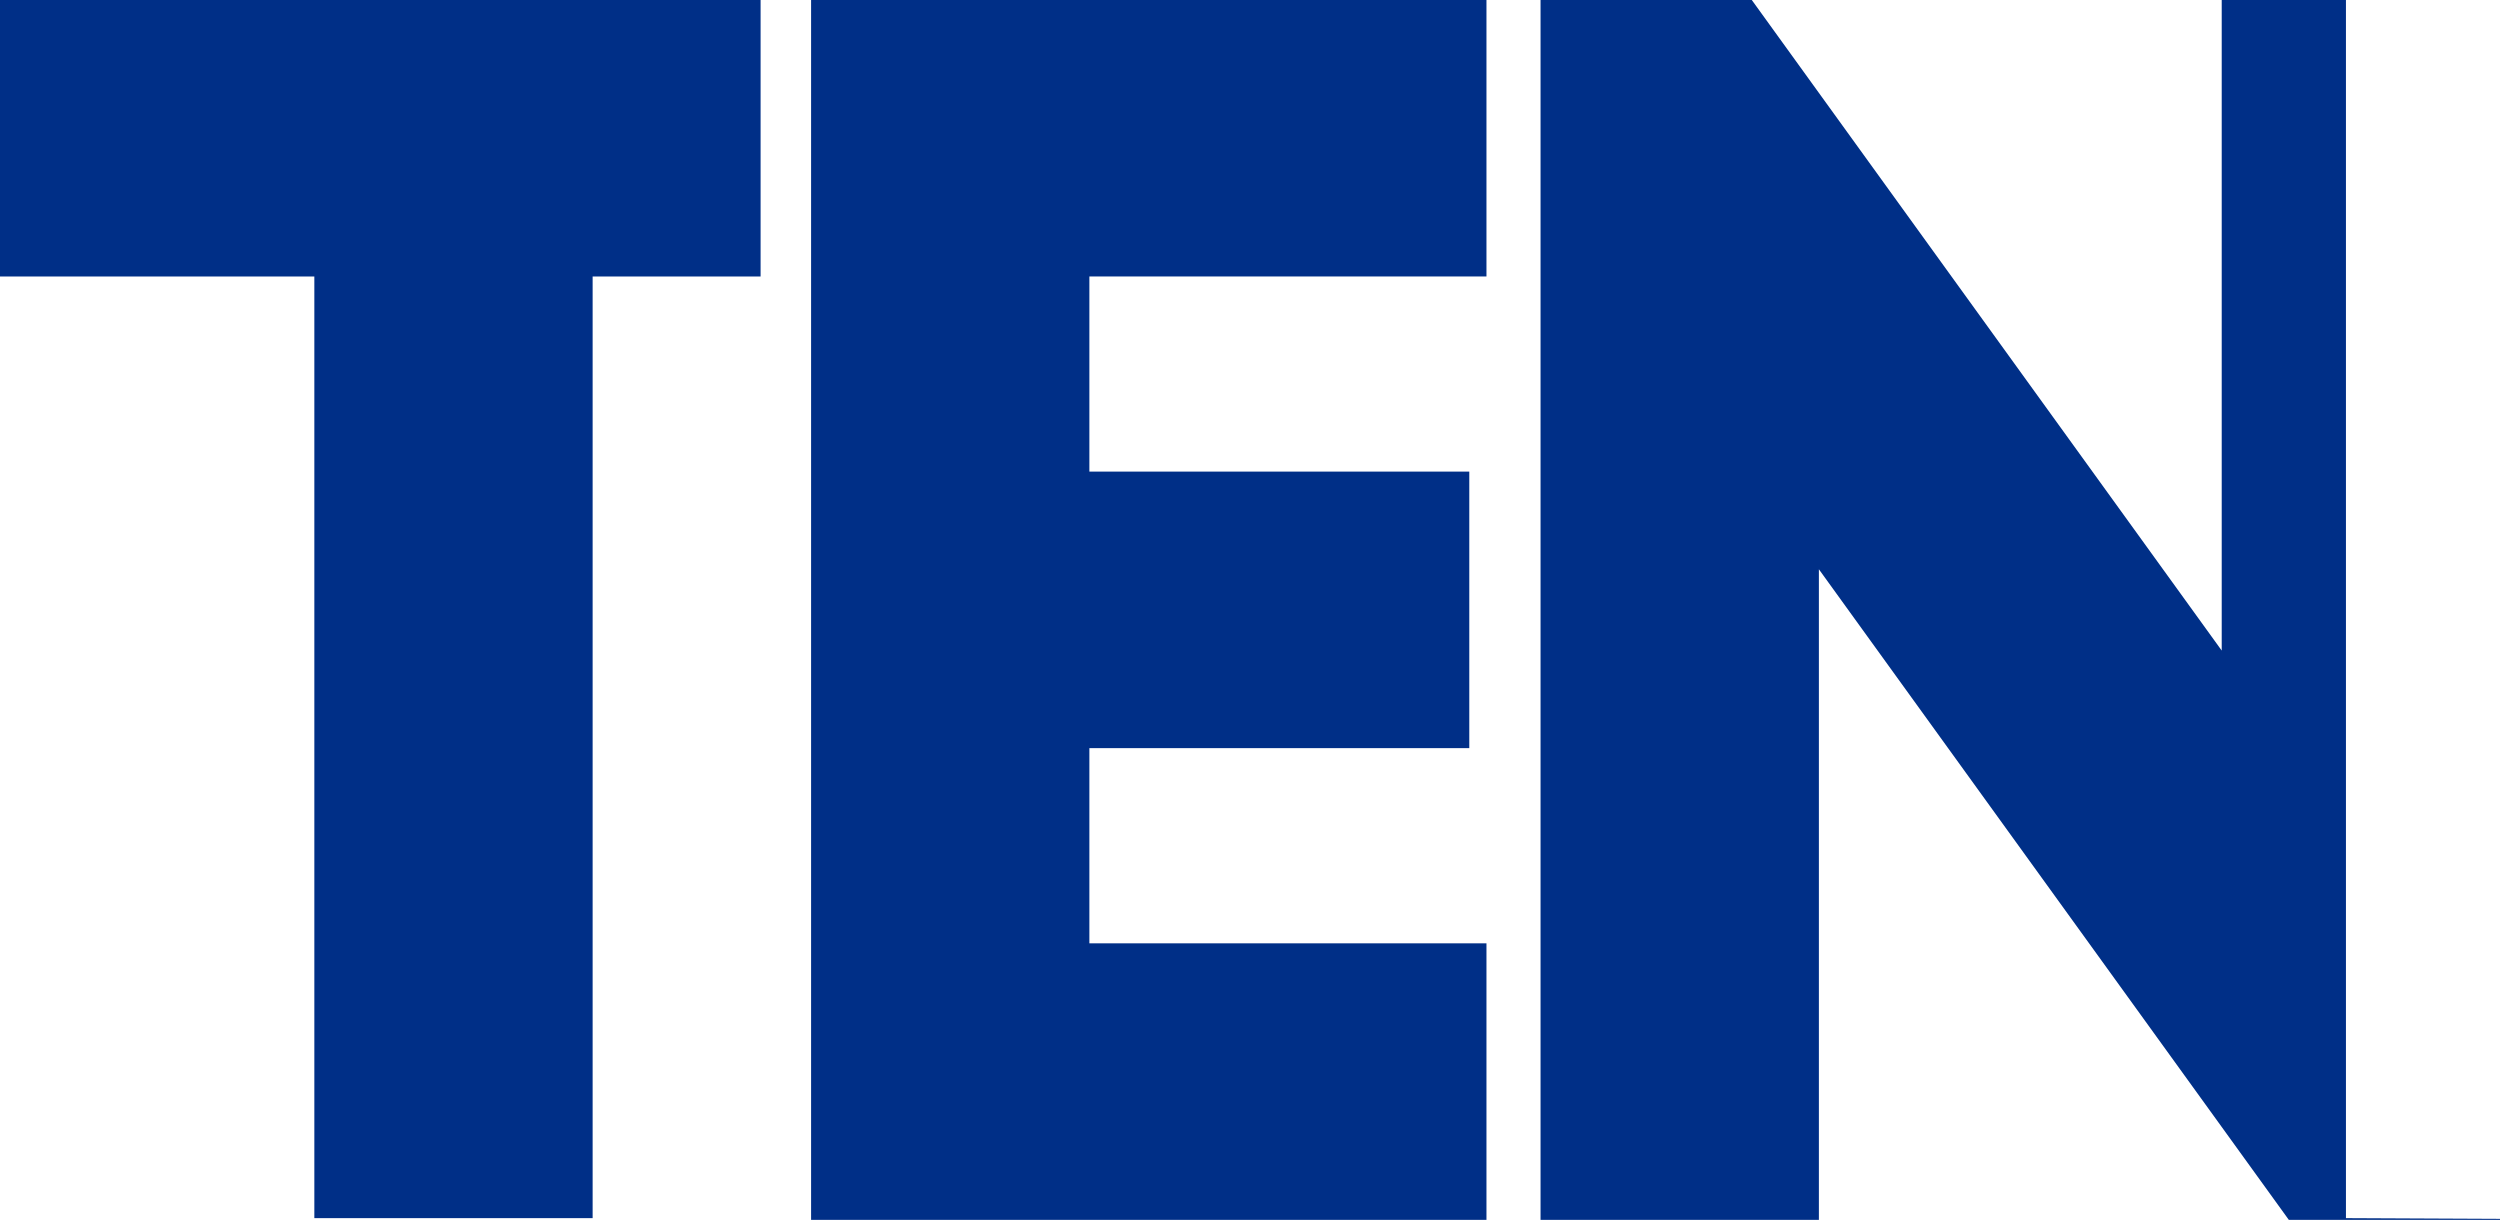 <?xml version="1.0" encoding="UTF-8"?>
<svg id="Capa_2" data-name="Capa 2" xmlns="http://www.w3.org/2000/svg" viewBox="0 0 557.43 271.99">
  <defs>
    <style>
      .cls-1 {
        fill: #002f87;
      }
    </style>
  </defs>
  <g id="zona_imprimible" data-name="zona imprimible">
    <polygon class="cls-1" points="0 0 0 61.65 70.09 61.65 70.09 271.61 132.14 271.61 132.14 61.65 169.59 61.65 169.59 0 0 0"/>
    <polygon class="cls-1" points="180.85 0 180.85 61.65 180.85 271.99 363.38 271.99 331.44 271.99 331.44 210.34 242.9 210.34 242.9 166.82 327.61 166.82 327.61 105.16 242.9 105.16 242.9 61.65 331.44 61.65 331.44 0 180.85 0"/>
    <polygon class="cls-1" points="495.38 0 495.38 145.06 390.6 0 343.5 0 343.5 61.65 343.5 210.34 343.5 271.99 375.45 271.99 405.56 271.99 405.56 126.93 510.34 271.99 557.43 271.99 557.43 271.77 523.08 271.61 523.08 0 495.38 0"/>
  </g>
</svg>